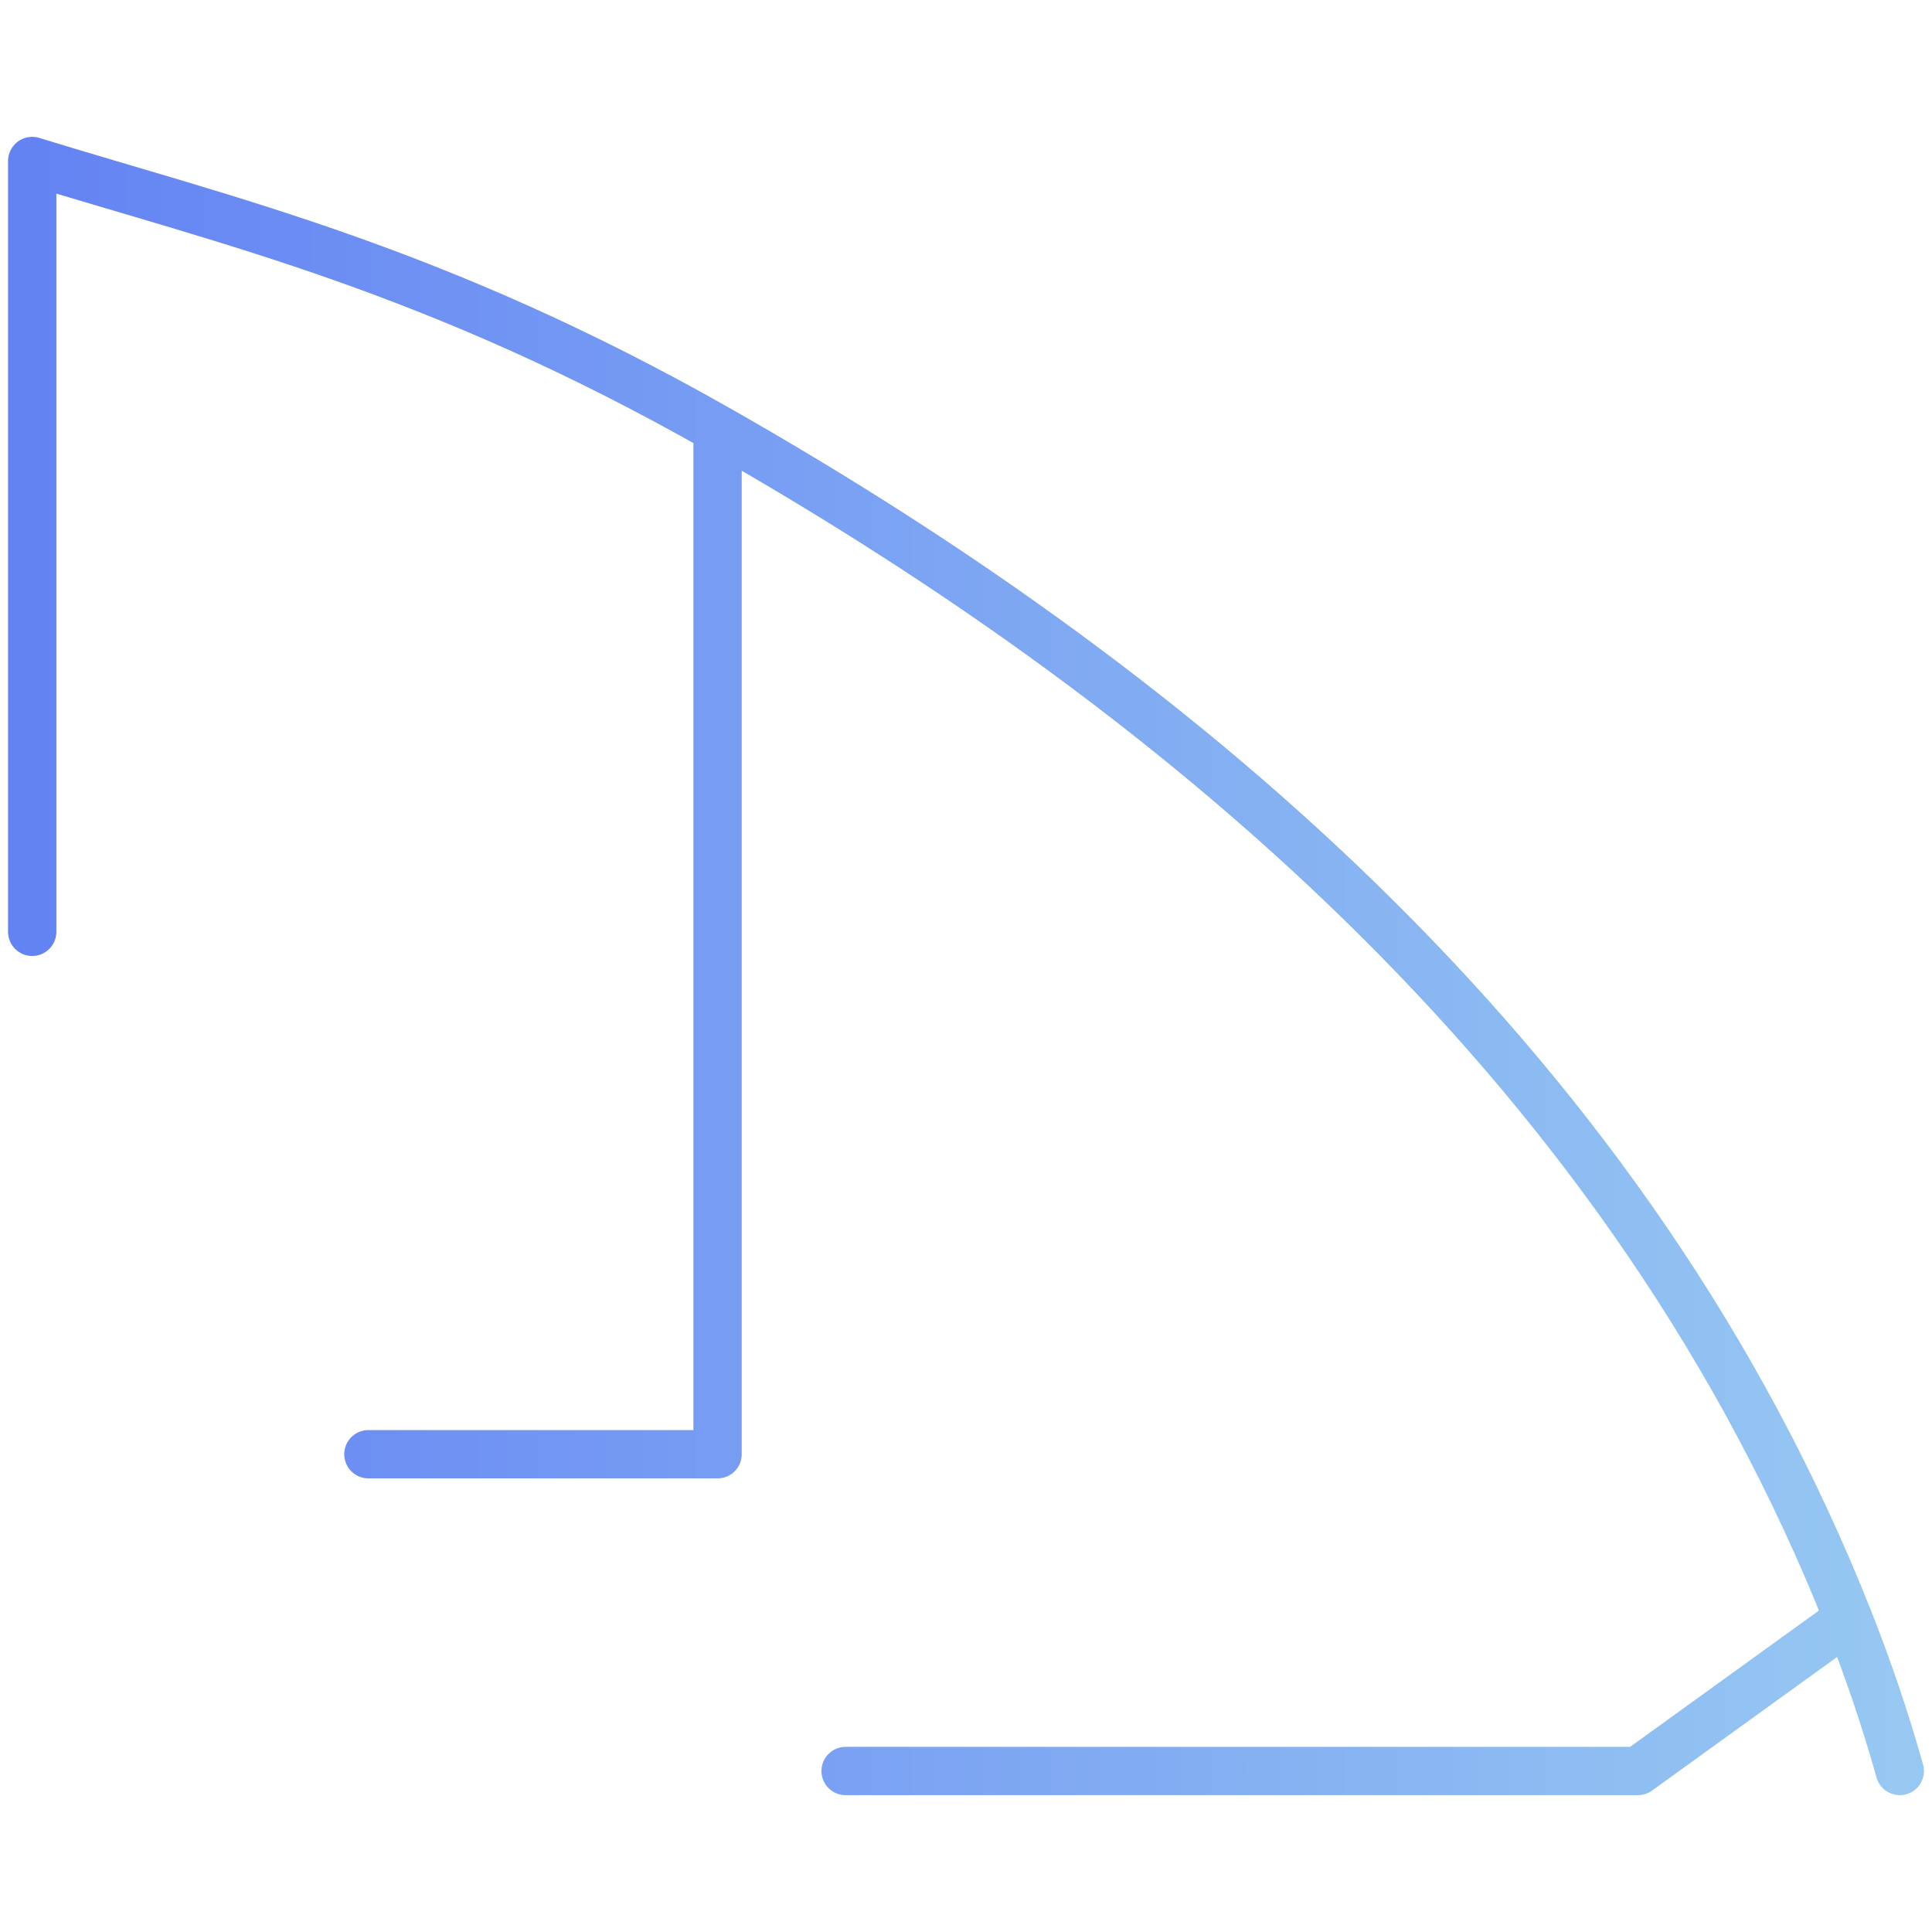 <?xml version="1.0" encoding="UTF-8"?> <svg xmlns="http://www.w3.org/2000/svg" width="60" height="60" viewBox="0 0 60 60" fill="none"><path d="M59 55C58.548 53.393 58.013 51.82 57.404 50.281M1 28.939V5C7.05 6.866 13.524 8.348 22.285 13.322M11.441 45.162H22.285V13.322M22.285 13.322C37.037 21.7 50.73 33.44 57.404 50.281M57.404 50.281L50.867 55H26.261" stroke="url(#paint0_linear_271_4742)" stroke-width="1.5" stroke-linecap="round" stroke-linejoin="round"></path><defs><linearGradient id="paint0_linear_271_4742" x1="1" y1="30" x2="59" y2="30" gradientUnits="userSpaceOnUse"><stop stop-color="#6483F3"></stop><stop offset="1" stop-color="#96C8F2"></stop></linearGradient></defs></svg> 